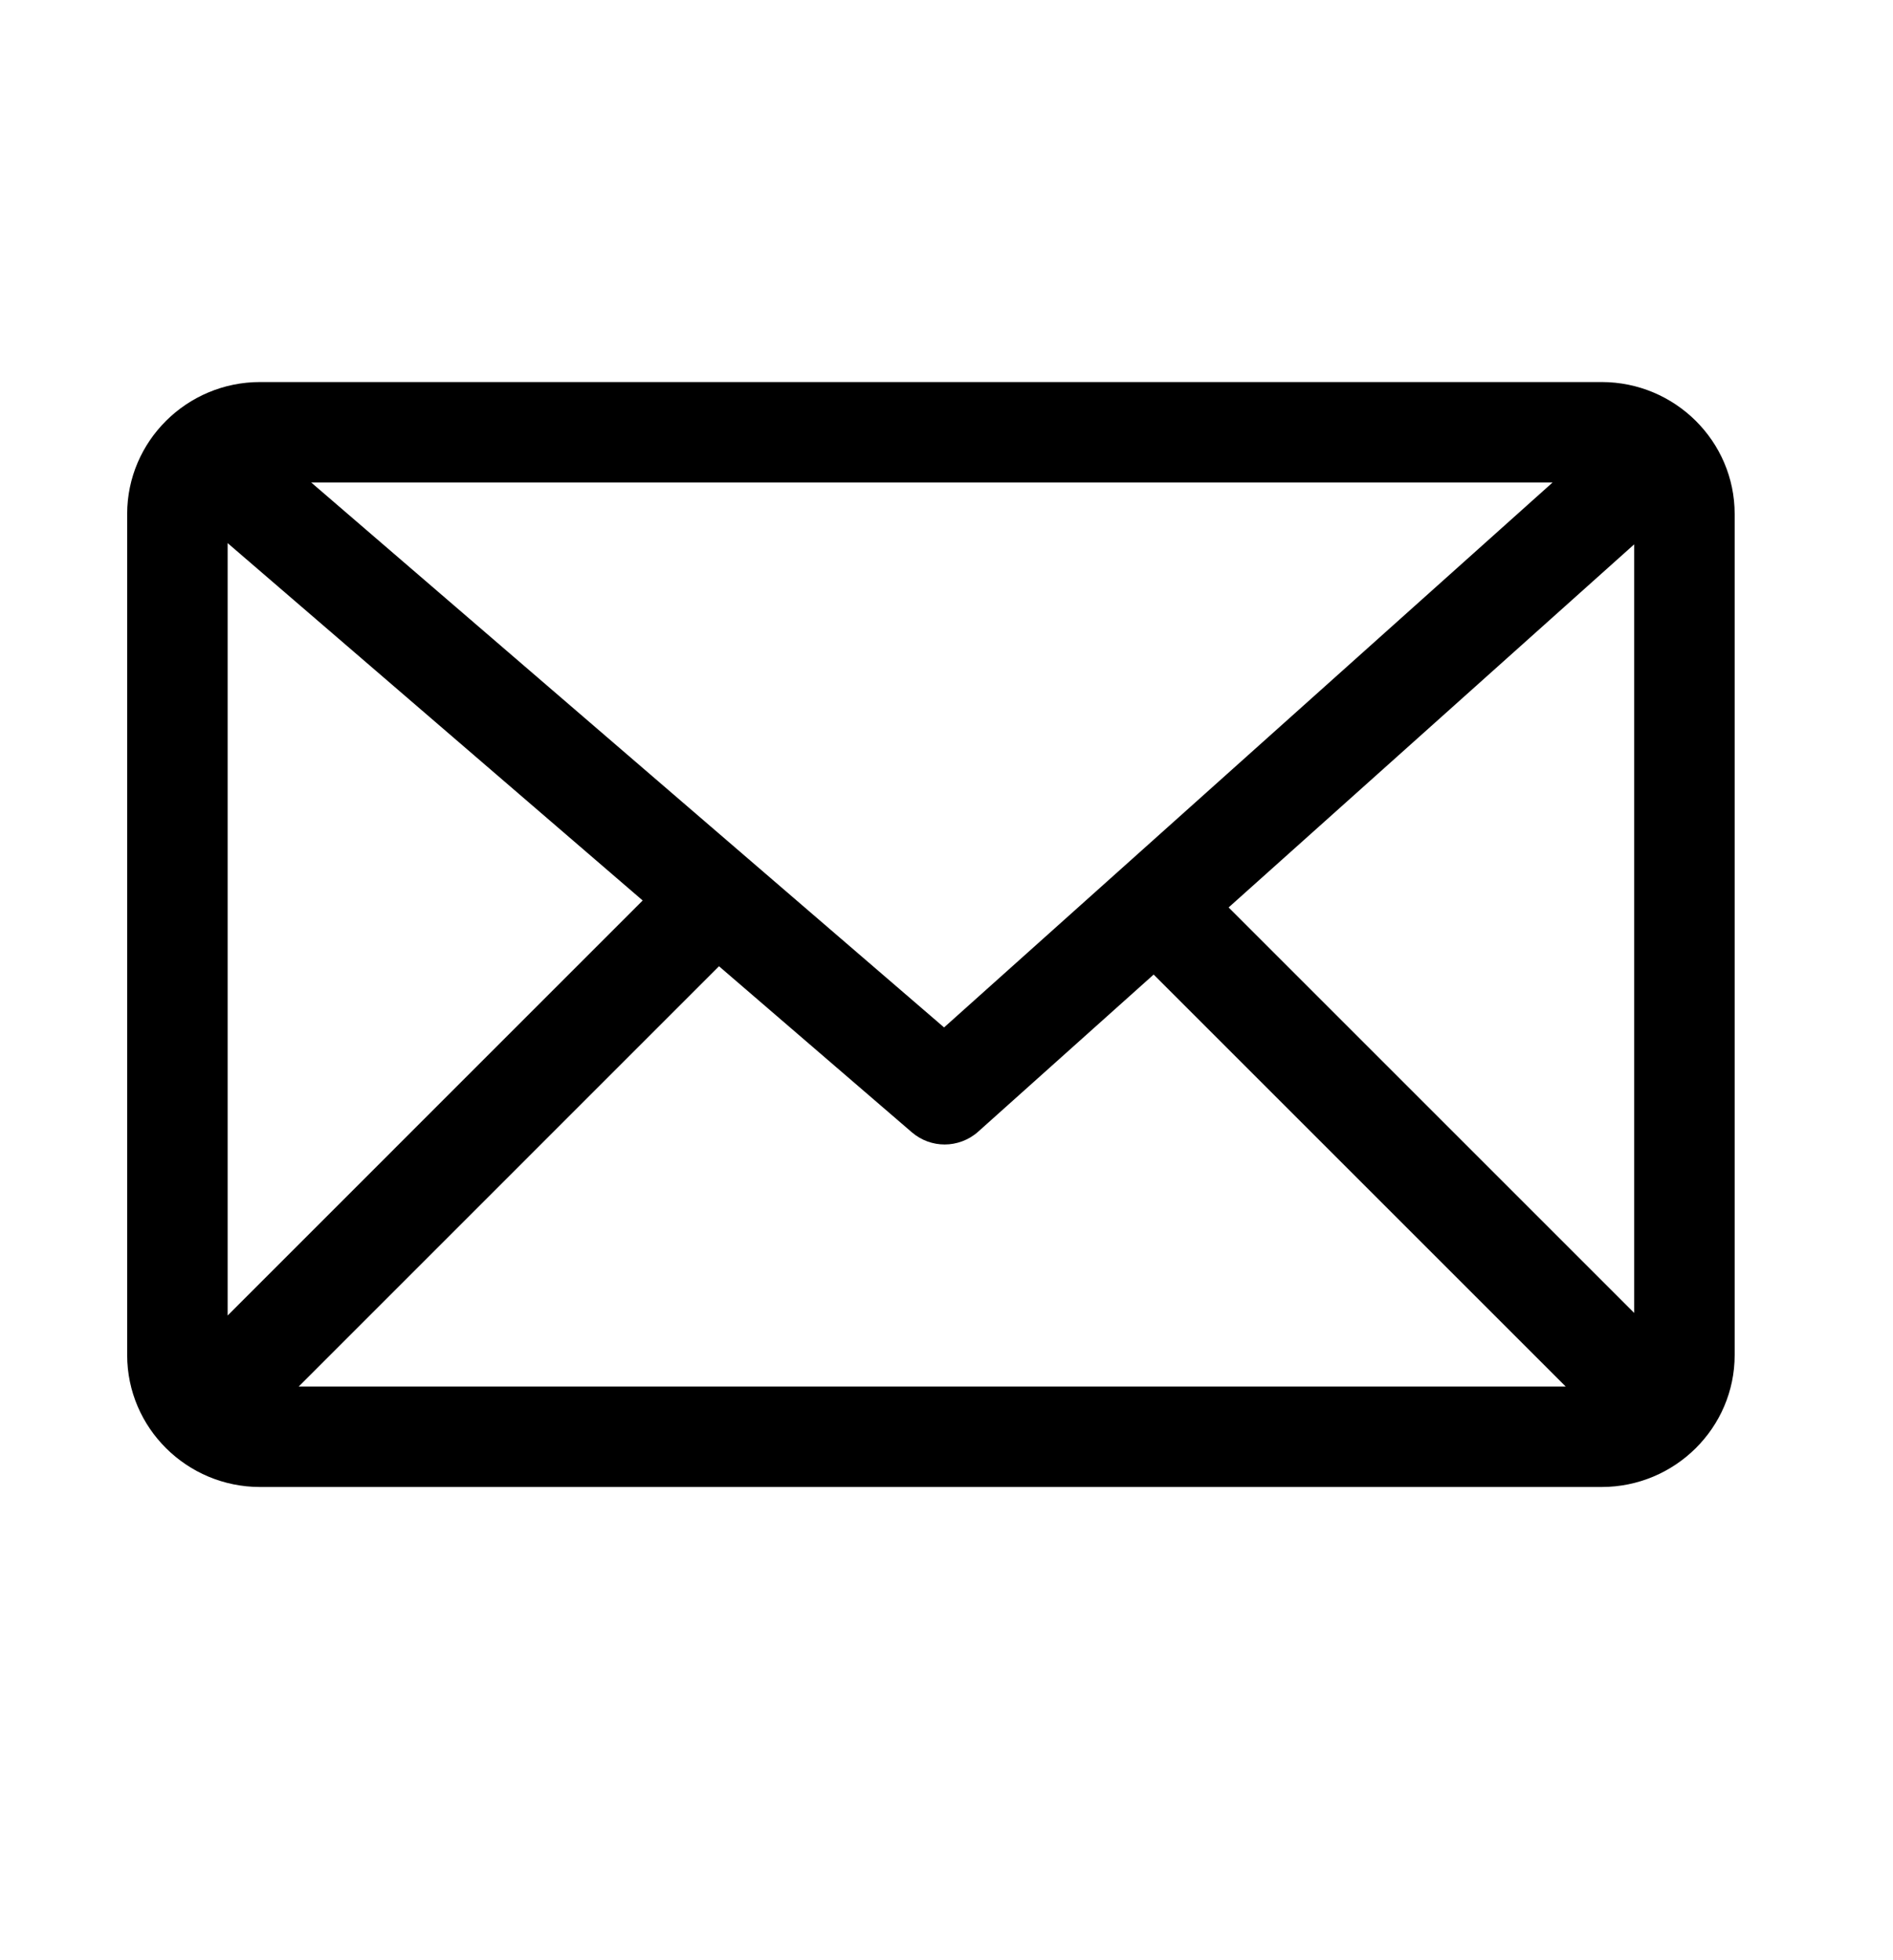 <svg width="28" height="29" viewBox="0 0 28 29" fill="none" xmlns="http://www.w3.org/2000/svg">
<path d="M23.69 5.652H3.847C2.763 5.652 1.881 6.528 1.881 7.604V20.047C1.881 21.123 2.763 21.999 3.847 21.999H23.69C24.775 21.999 25.658 21.123 25.658 20.047V7.604C25.658 6.528 24.775 5.652 23.69 5.652ZM3.367 8.035L9.506 13.322L3.367 19.462V8.035ZM13.964 15.2L4.603 7.138H22.965L13.964 15.2ZM10.635 14.295L13.488 16.752C13.628 16.872 13.8 16.932 13.973 16.932C14.146 16.932 14.328 16.869 14.469 16.742L17.064 14.418L23.159 20.513H4.418L10.635 14.295ZM18.173 13.425L24.172 8.053V19.424L18.173 13.425Z" fill="black"/>
</svg>
